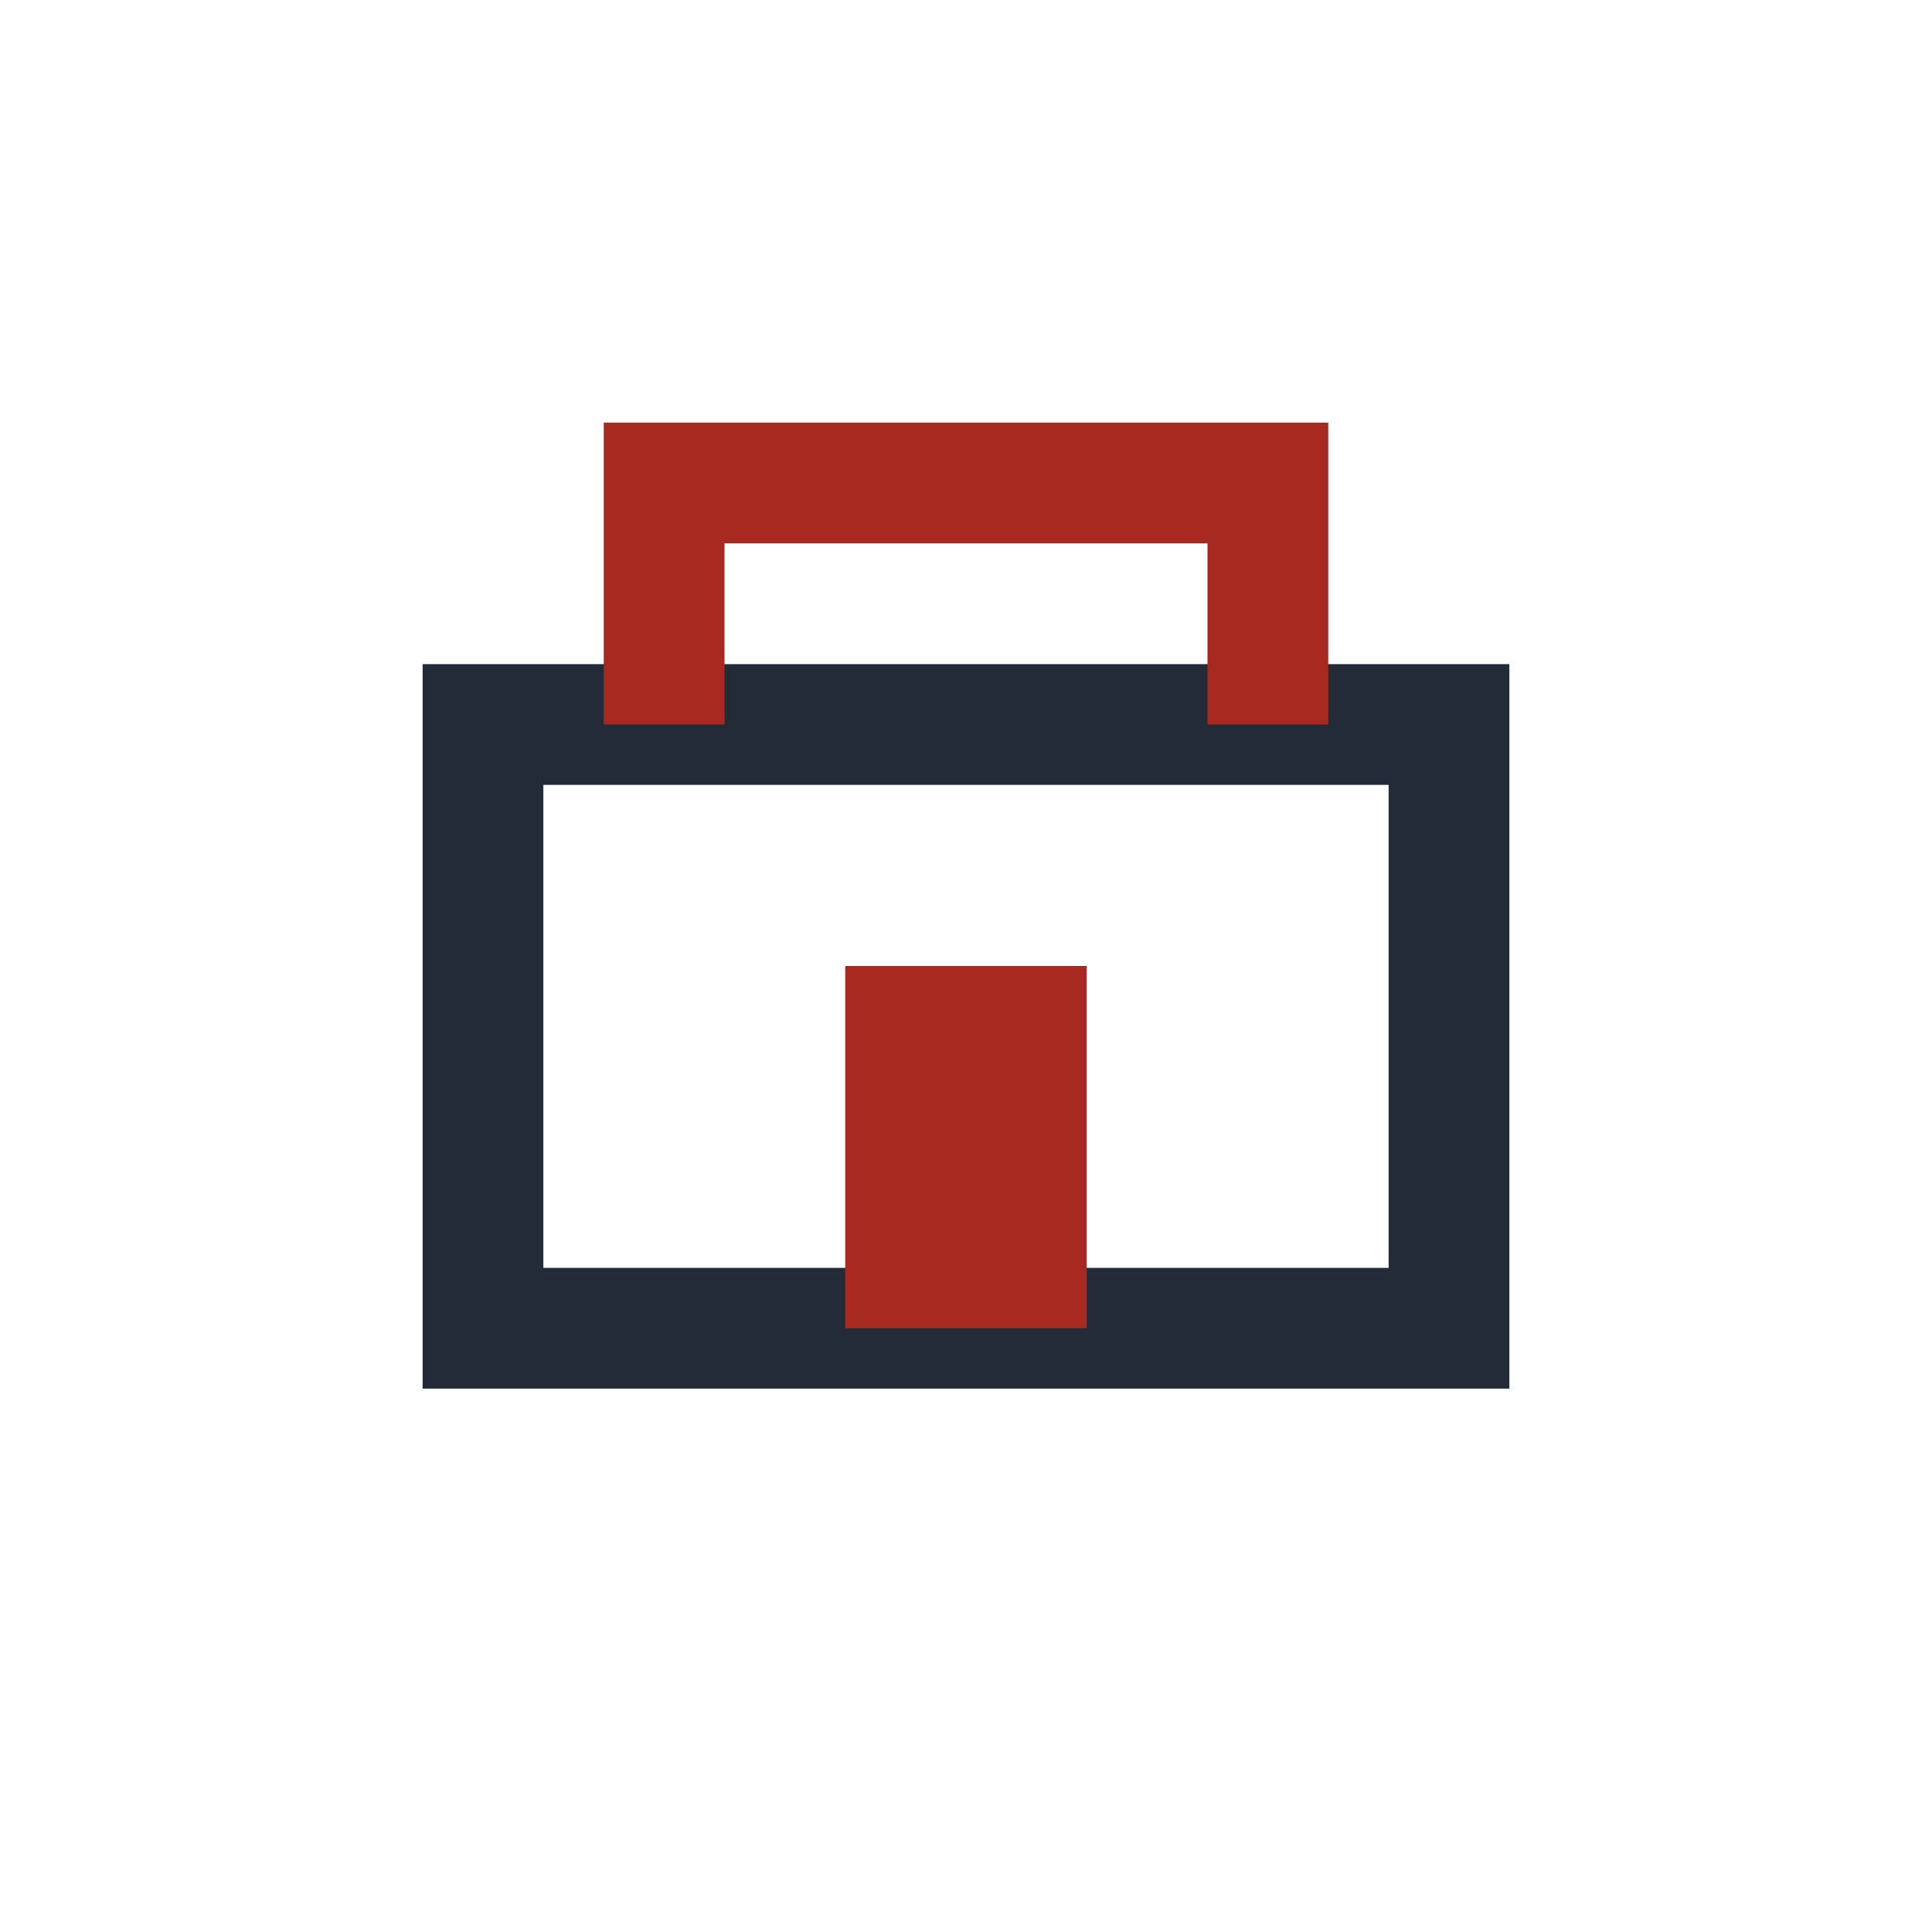 <?xml version="1.0" encoding="UTF-8"?>
<svg xmlns="http://www.w3.org/2000/svg" width="32" height="32" viewBox="0 0 32 32"><rect x="8" y="12" width="16" height="10" fill="none" stroke="#232B38" stroke-width="2"/><path d="M11 12V8h10v4" stroke="#A72920" stroke-width="2" fill="none"/><rect x="14" y="16" width="4" height="6" fill="#A72920"/></svg>